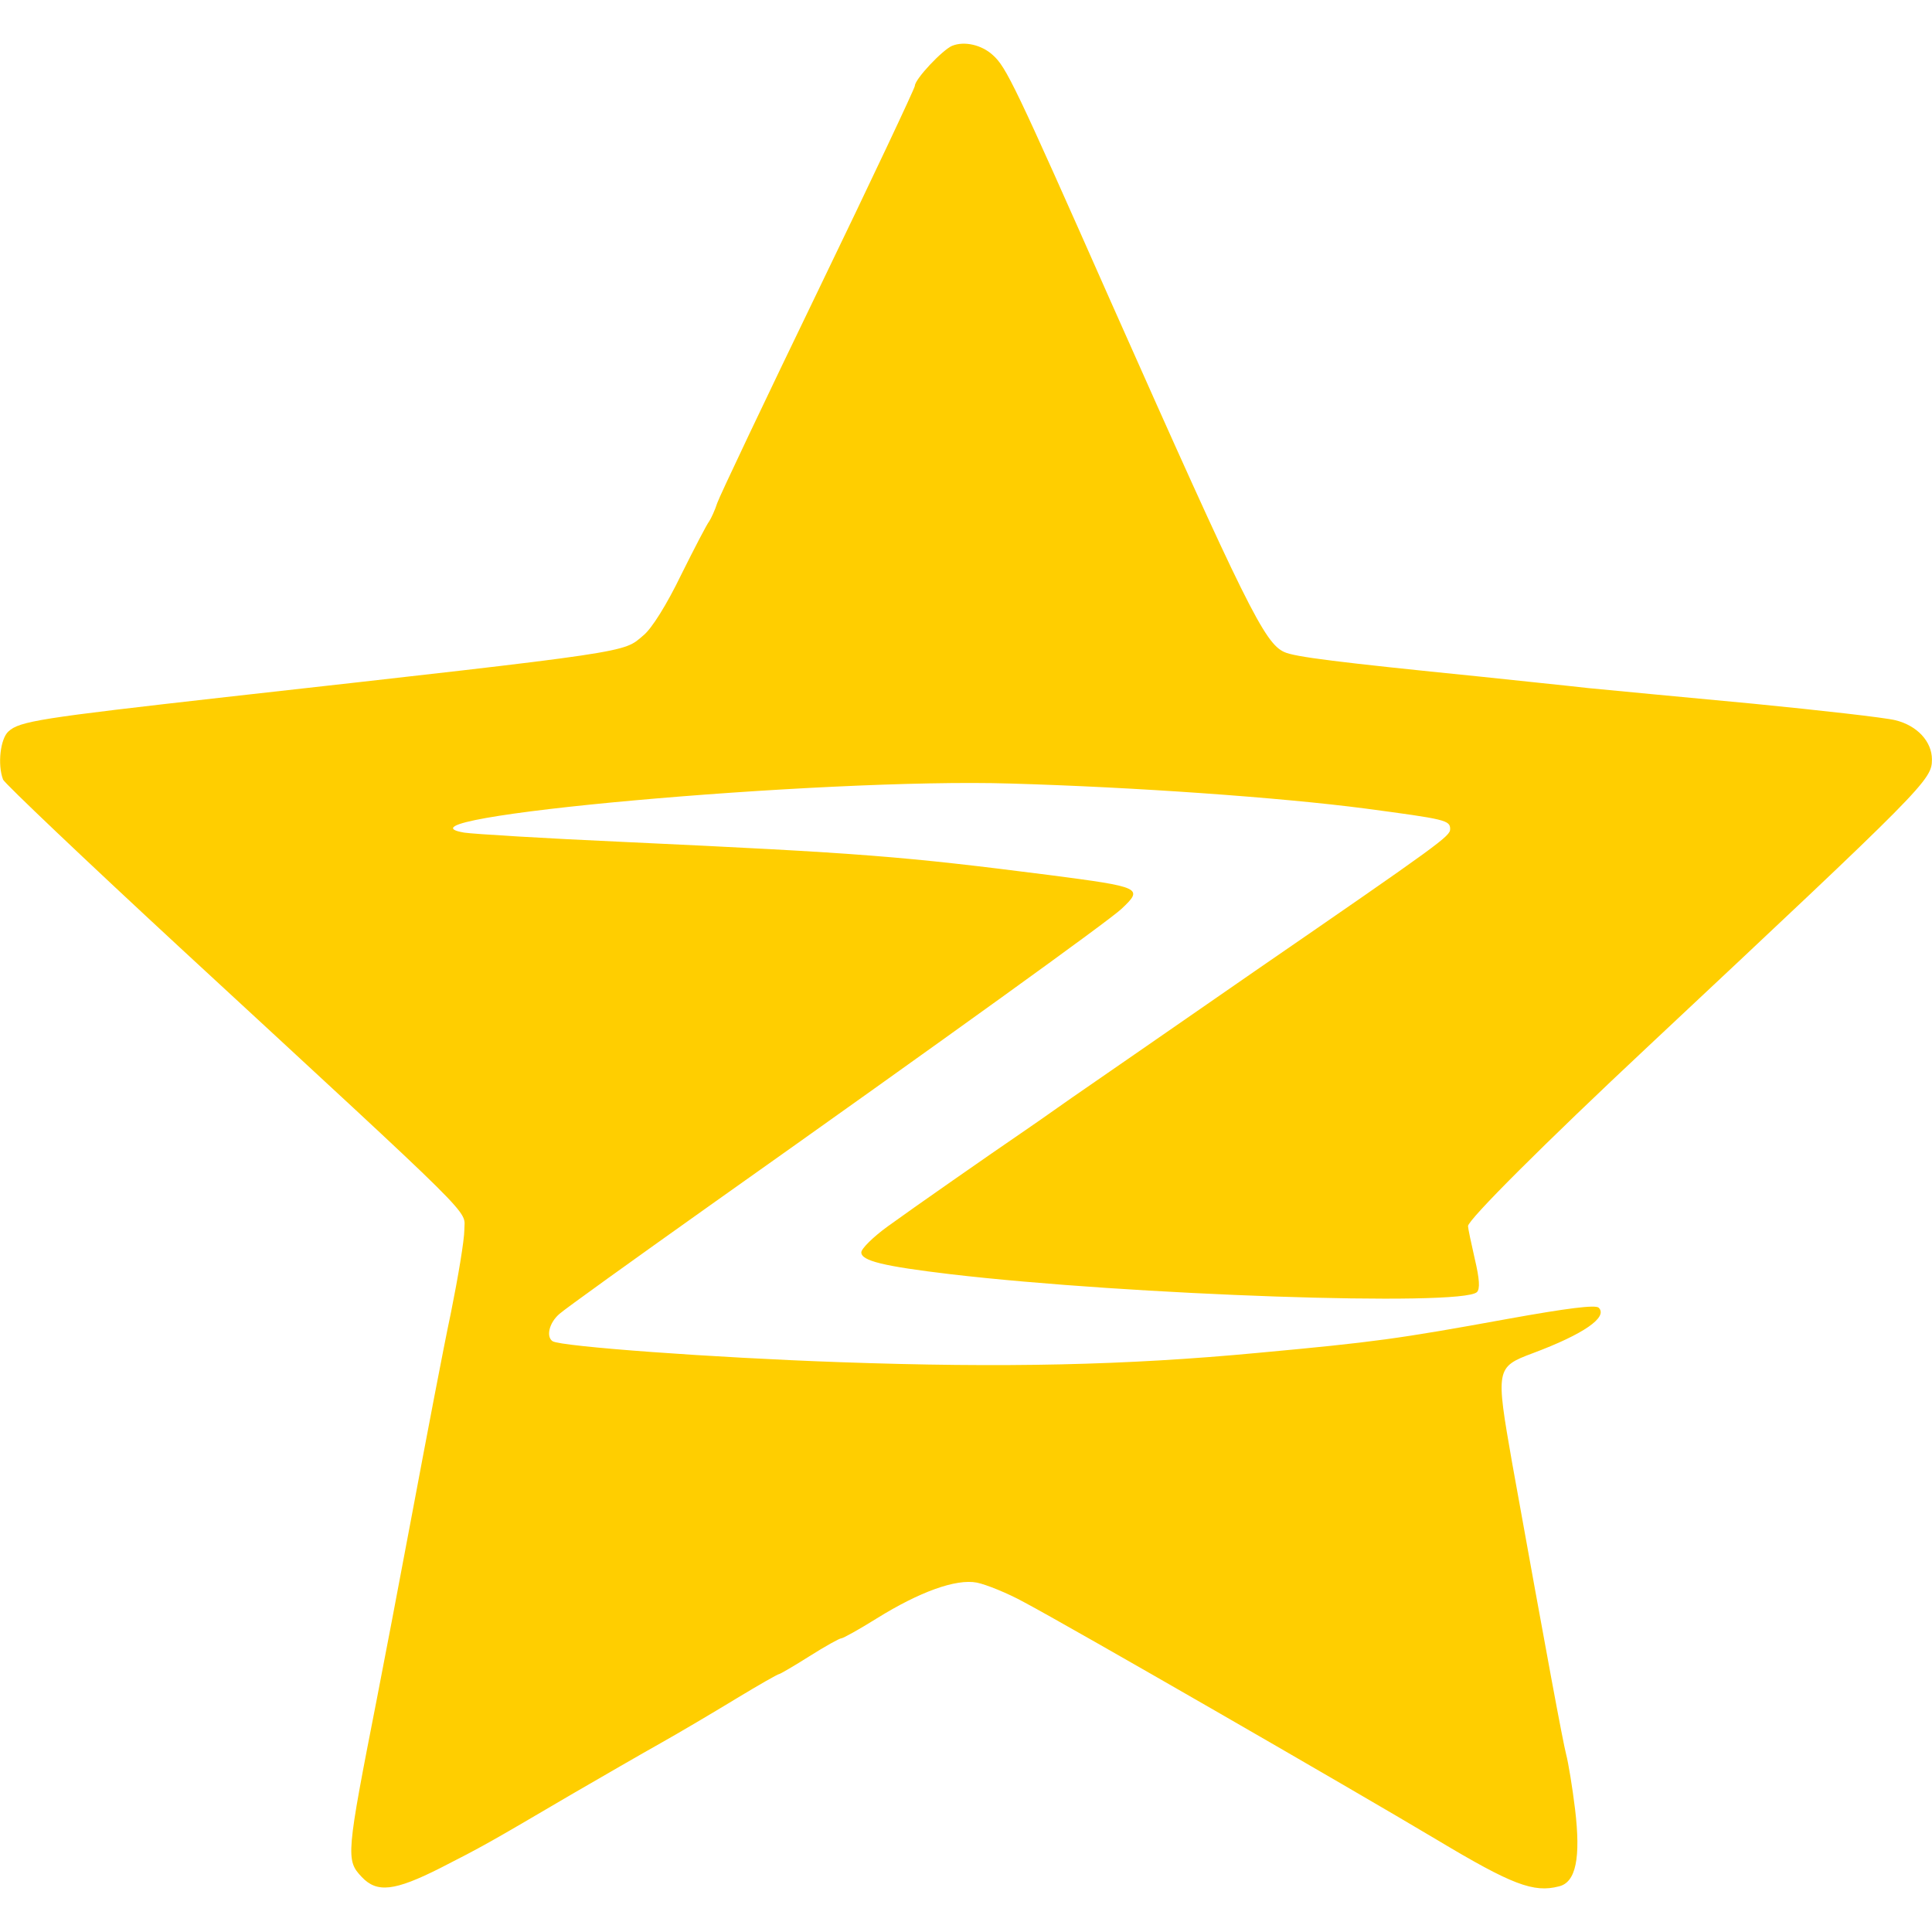 <?xml version="1.0" standalone="no"?><!DOCTYPE svg PUBLIC "-//W3C//DTD SVG 1.1//EN" "http://www.w3.org/Graphics/SVG/1.1/DTD/svg11.dtd"><svg t="1654596075583" class="icon" viewBox="0 0 1024 1024" version="1.1" xmlns="http://www.w3.org/2000/svg" p-id="11527" xmlns:xlink="http://www.w3.org/1999/xlink" width="30" height="30"><defs><style type="text/css">@font-face { font-family: feedback-iconfont; src: url("//at.alicdn.com/t/font_1031158_u69w8yhxdu.woff2?t=1630033759944") format("woff2"), url("//at.alicdn.com/t/font_1031158_u69w8yhxdu.woff?t=1630033759944") format("woff"), url("//at.alicdn.com/t/font_1031158_u69w8yhxdu.ttf?t=1630033759944") format("truetype"); }
</style></defs><path d="M504.768 24.224c-5.216 2.144-19.872 17.728-19.872 21.28 0 1.184-22.944 49.888-51.072 108.064S381.568 262.56 380.16 266.592c-1.184 3.776-3.328 8.288-4.256 9.696-1.184 1.408-7.808 14.176-14.88 28.384-7.552 15.616-15.616 28.608-20.096 32.16-10.88 9.216-3.552 8.288-221.312 32.64C21.248 380.576 10.368 382.24 4.48 387.68c-4.256 3.776-5.92 17.504-2.848 25.536 0.96 2.112 43.264 42.336 94.112 89.376 160.768 148.48 150.368 138.08 150.368 149.184 0 5.44-3.296 25.056-7.104 43.968-4.032 18.912-12.992 66.208-20.32 105.216s-15.84 83.712-18.912 99.296c-16.32 83.232-16.544 85.6-8.032 94.592 8.032 8.512 17.248 7.552 41.6-4.736 22.688-11.584 24.832-12.768 69.504-39.008 16.32-9.472 37.6-21.76 47.296-27.2s27.648-16.064 39.712-23.392 22.464-13.248 23.168-13.248c0.48 0 7.808-4.256 16.064-9.472s15.84-9.44 16.8-9.44c0.96 0 9.472-4.736 18.912-10.624 22.464-13.952 41.856-21.056 52.96-18.912 4.736 0.96 16.064 5.44 25.056 10.4 23.648 12.544 172.608 98.368 218.944 126.016 39.488 23.648 51.072 28.128 64.544 24.576 8.992-2.144 11.584-15.136 8.512-40.896-1.408-11.584-3.552-24.608-4.736-29.088-1.888-7.552-9.696-49.408-28.608-154.4-8.736-49.888-8.736-50.848 10.88-58.176 27.2-10.176 39.968-19.136 35.008-24.128-1.664-1.664-16.8 0.256-48.224 5.92-58.4 10.624-70.464 12.288-132.16 17.984-70.208 6.624-135.008 8.032-221.568 4.96-67.616-2.368-148-8.288-152.512-11.104-3.552-2.368-1.888-9.696 3.552-14.432 2.848-2.592 38.784-28.384 79.68-57.44 128.16-90.784 211.392-150.848 218.24-157.248 11.808-11.104 10.88-11.584-38.304-17.984-77.792-9.92-98.112-11.584-224.864-17.504-42.336-1.888-80.64-4.256-85.12-4.96-46.336-7.808 189.856-29.088 289.632-26.016 65.504 1.888 142.592 7.328 187.968 13.248 42.336 5.664 44.928 6.144 44.928 10.88 0 3.776-4.48 7.104-104.032 75.648-40.896 28.384-84.416 58.4-96.704 66.912-12.064 8.512-24.576 17.248-27.424 19.136-13.248 8.992-57.696 39.968-69.984 48.928-7.808 5.664-13.952 11.808-13.952 13.728 0 4.48 11.584 7.328 47.296 11.584 94.816 11.104 271.2 17.248 279.008 9.472 1.664-1.664 1.408-6.848-1.184-17.728-1.888-8.288-3.552-16.096-3.552-17.248 0-3.328 40.192-43.52 95.744-95.52 146.816-137.6 150.144-140.928 150.144-151.808 0-9.472-7.808-17.984-19.392-20.8-5.664-1.408-39.488-5.216-75.2-8.736-35.712-3.328-75.2-7.104-87.488-8.288-12.288-1.408-38.304-4.032-57.92-6.144-74.944-7.552-97.888-10.4-103.328-12.992-10.4-4.736-20.096-24.128-91.744-185.376C537.824 44.8 533.344 35.584 526.24 29.216c-5.888-5.44-15.104-7.552-21.504-4.96z" fill="#FFCE00" p-id="11528"></path></svg>